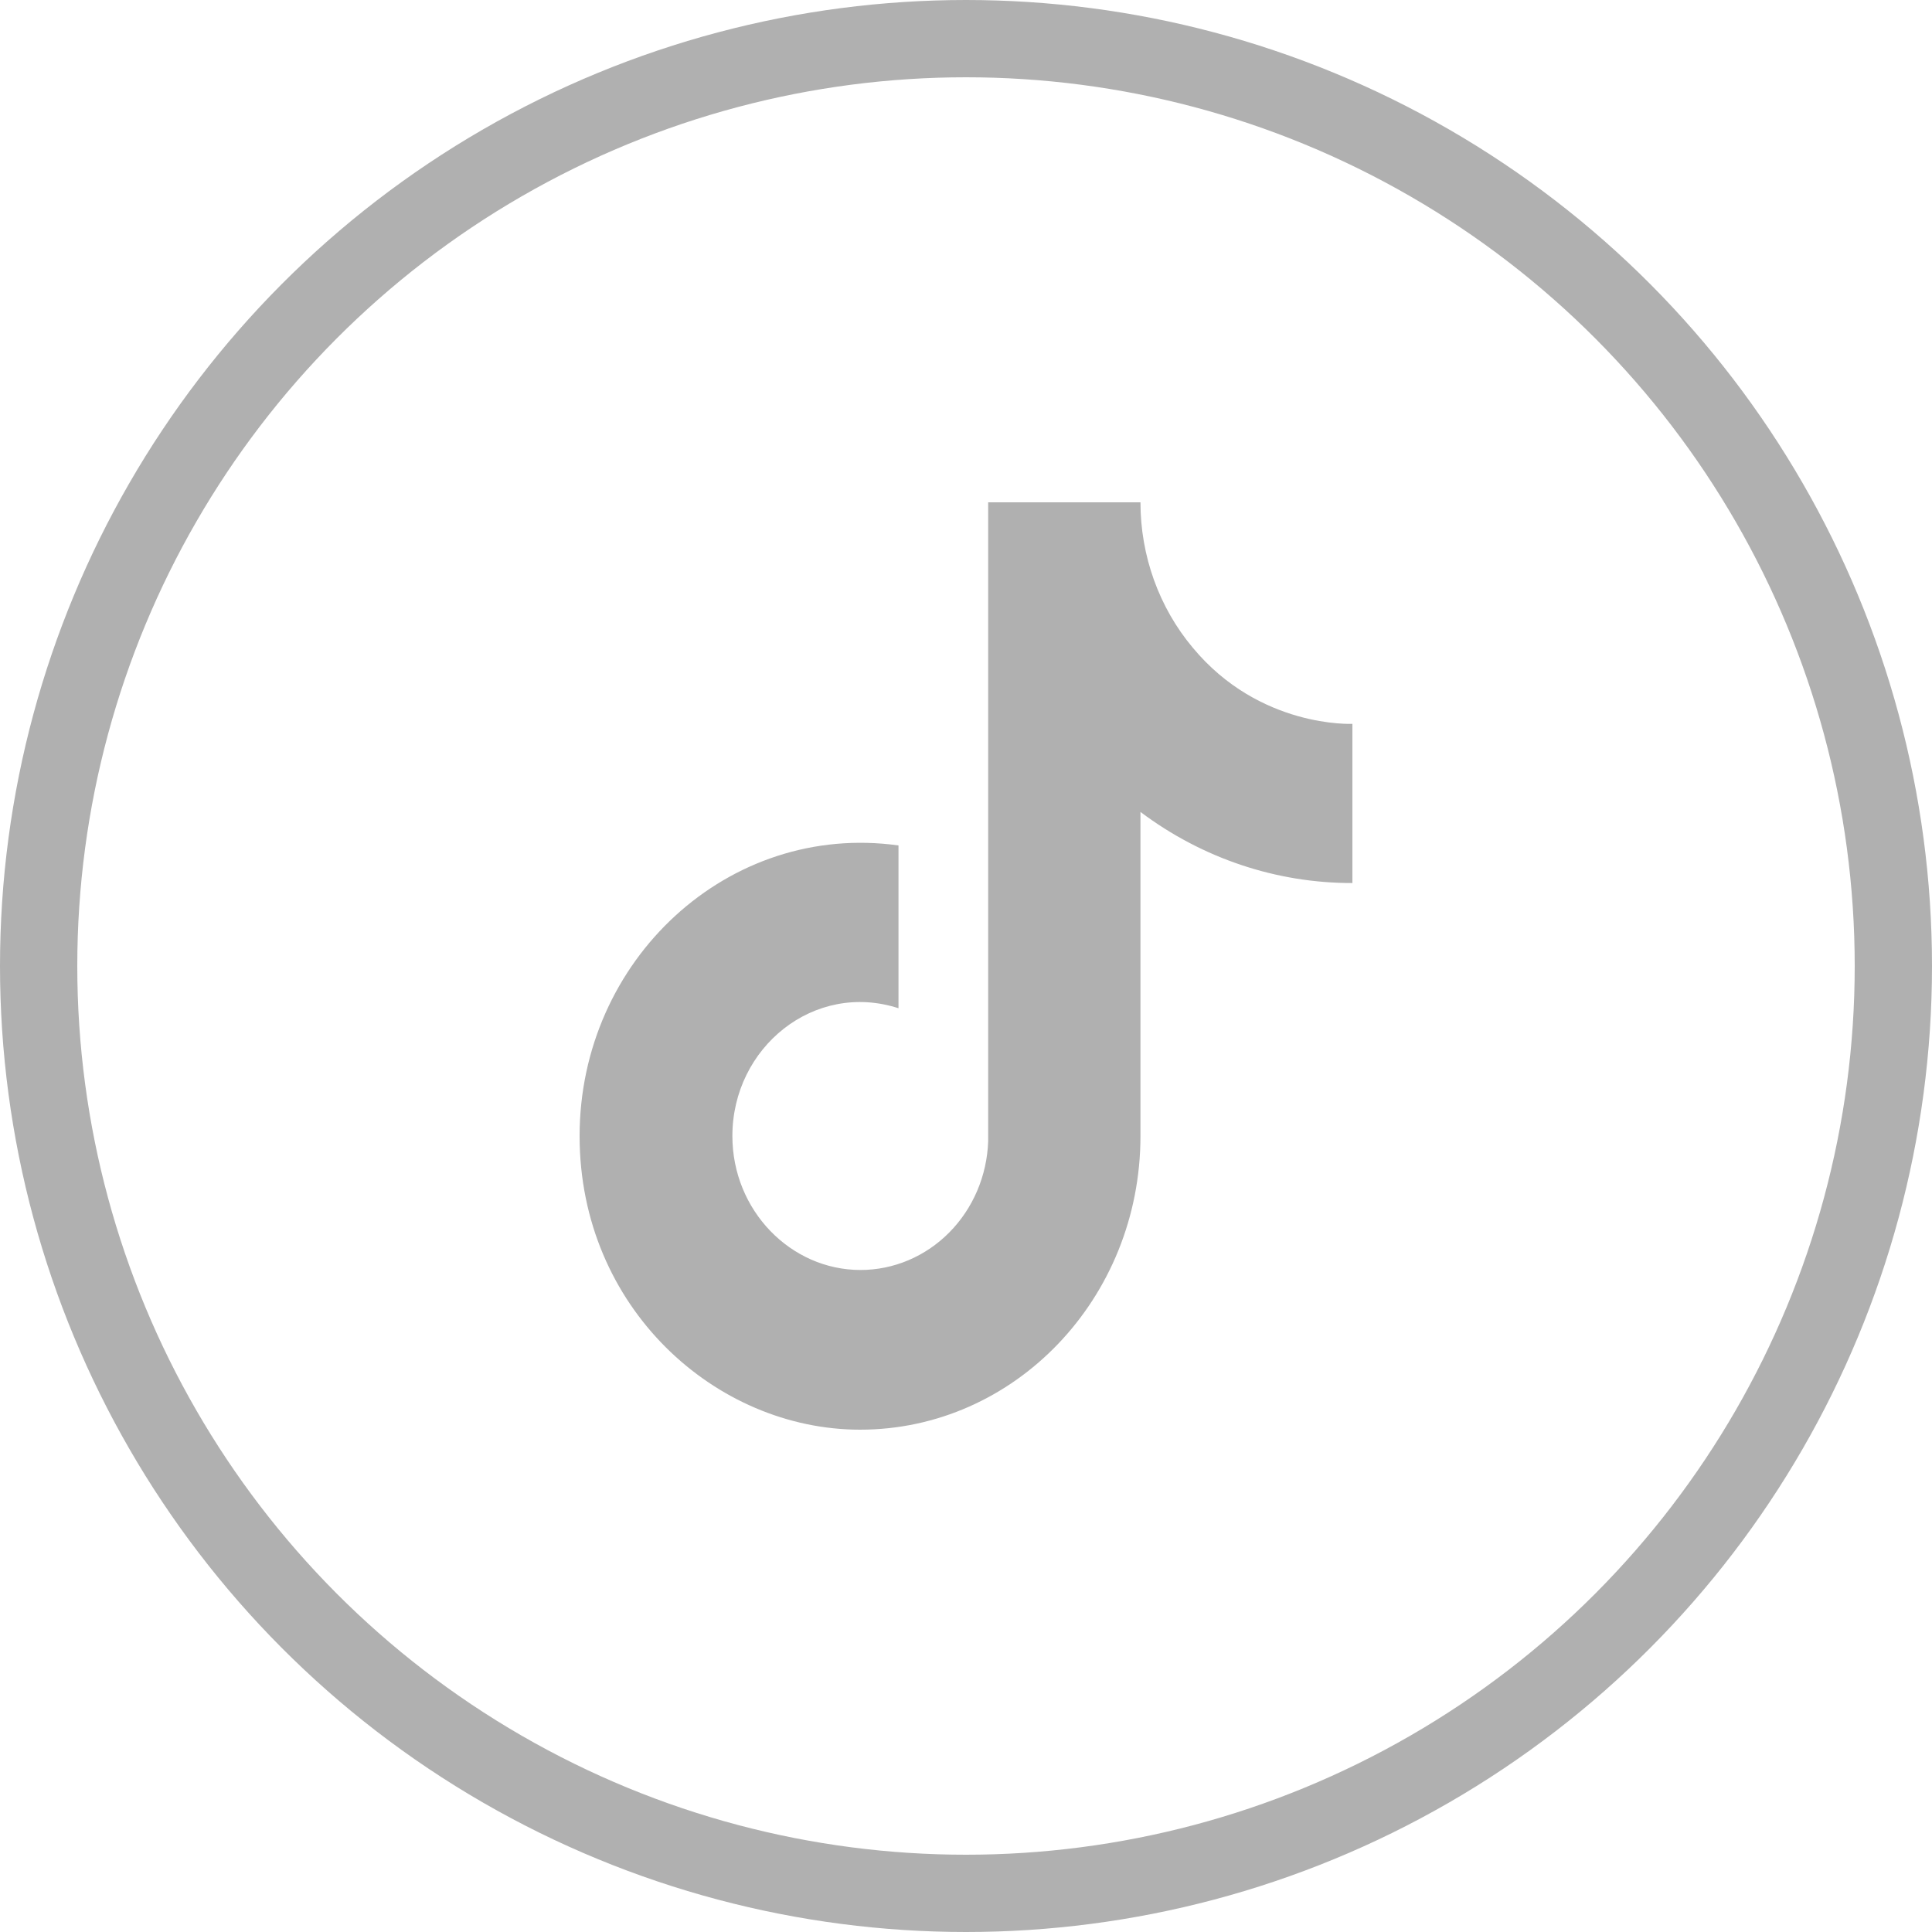 <?xml version="1.0" encoding="UTF-8"?>
<svg xmlns="http://www.w3.org/2000/svg" width="50" height="50" viewBox="0 0 50 50" fill="none">
  <circle cx="25" cy="25" r="24" stroke="#B0B0B0" stroke-width="2"></circle>
  <path d="M30.867 16.76C29.995 15.72 29.515 14.383 29.515 13H25.574V29.533C25.544 30.428 25.182 31.276 24.566 31.897C23.95 32.519 23.127 32.867 22.27 32.867C20.459 32.867 18.954 31.32 18.954 29.4C18.954 27.107 21.071 25.387 23.253 26.093V21.88C18.852 21.267 15 24.84 15 29.4C15 33.84 18.52 37 22.258 37C26.263 37 29.515 33.6 29.515 29.4V21.013C31.113 22.213 33.032 22.857 35 22.853V18.733C35 18.733 32.602 18.853 30.867 16.76Z" fill="#B0B0B0"></path>
</svg>
